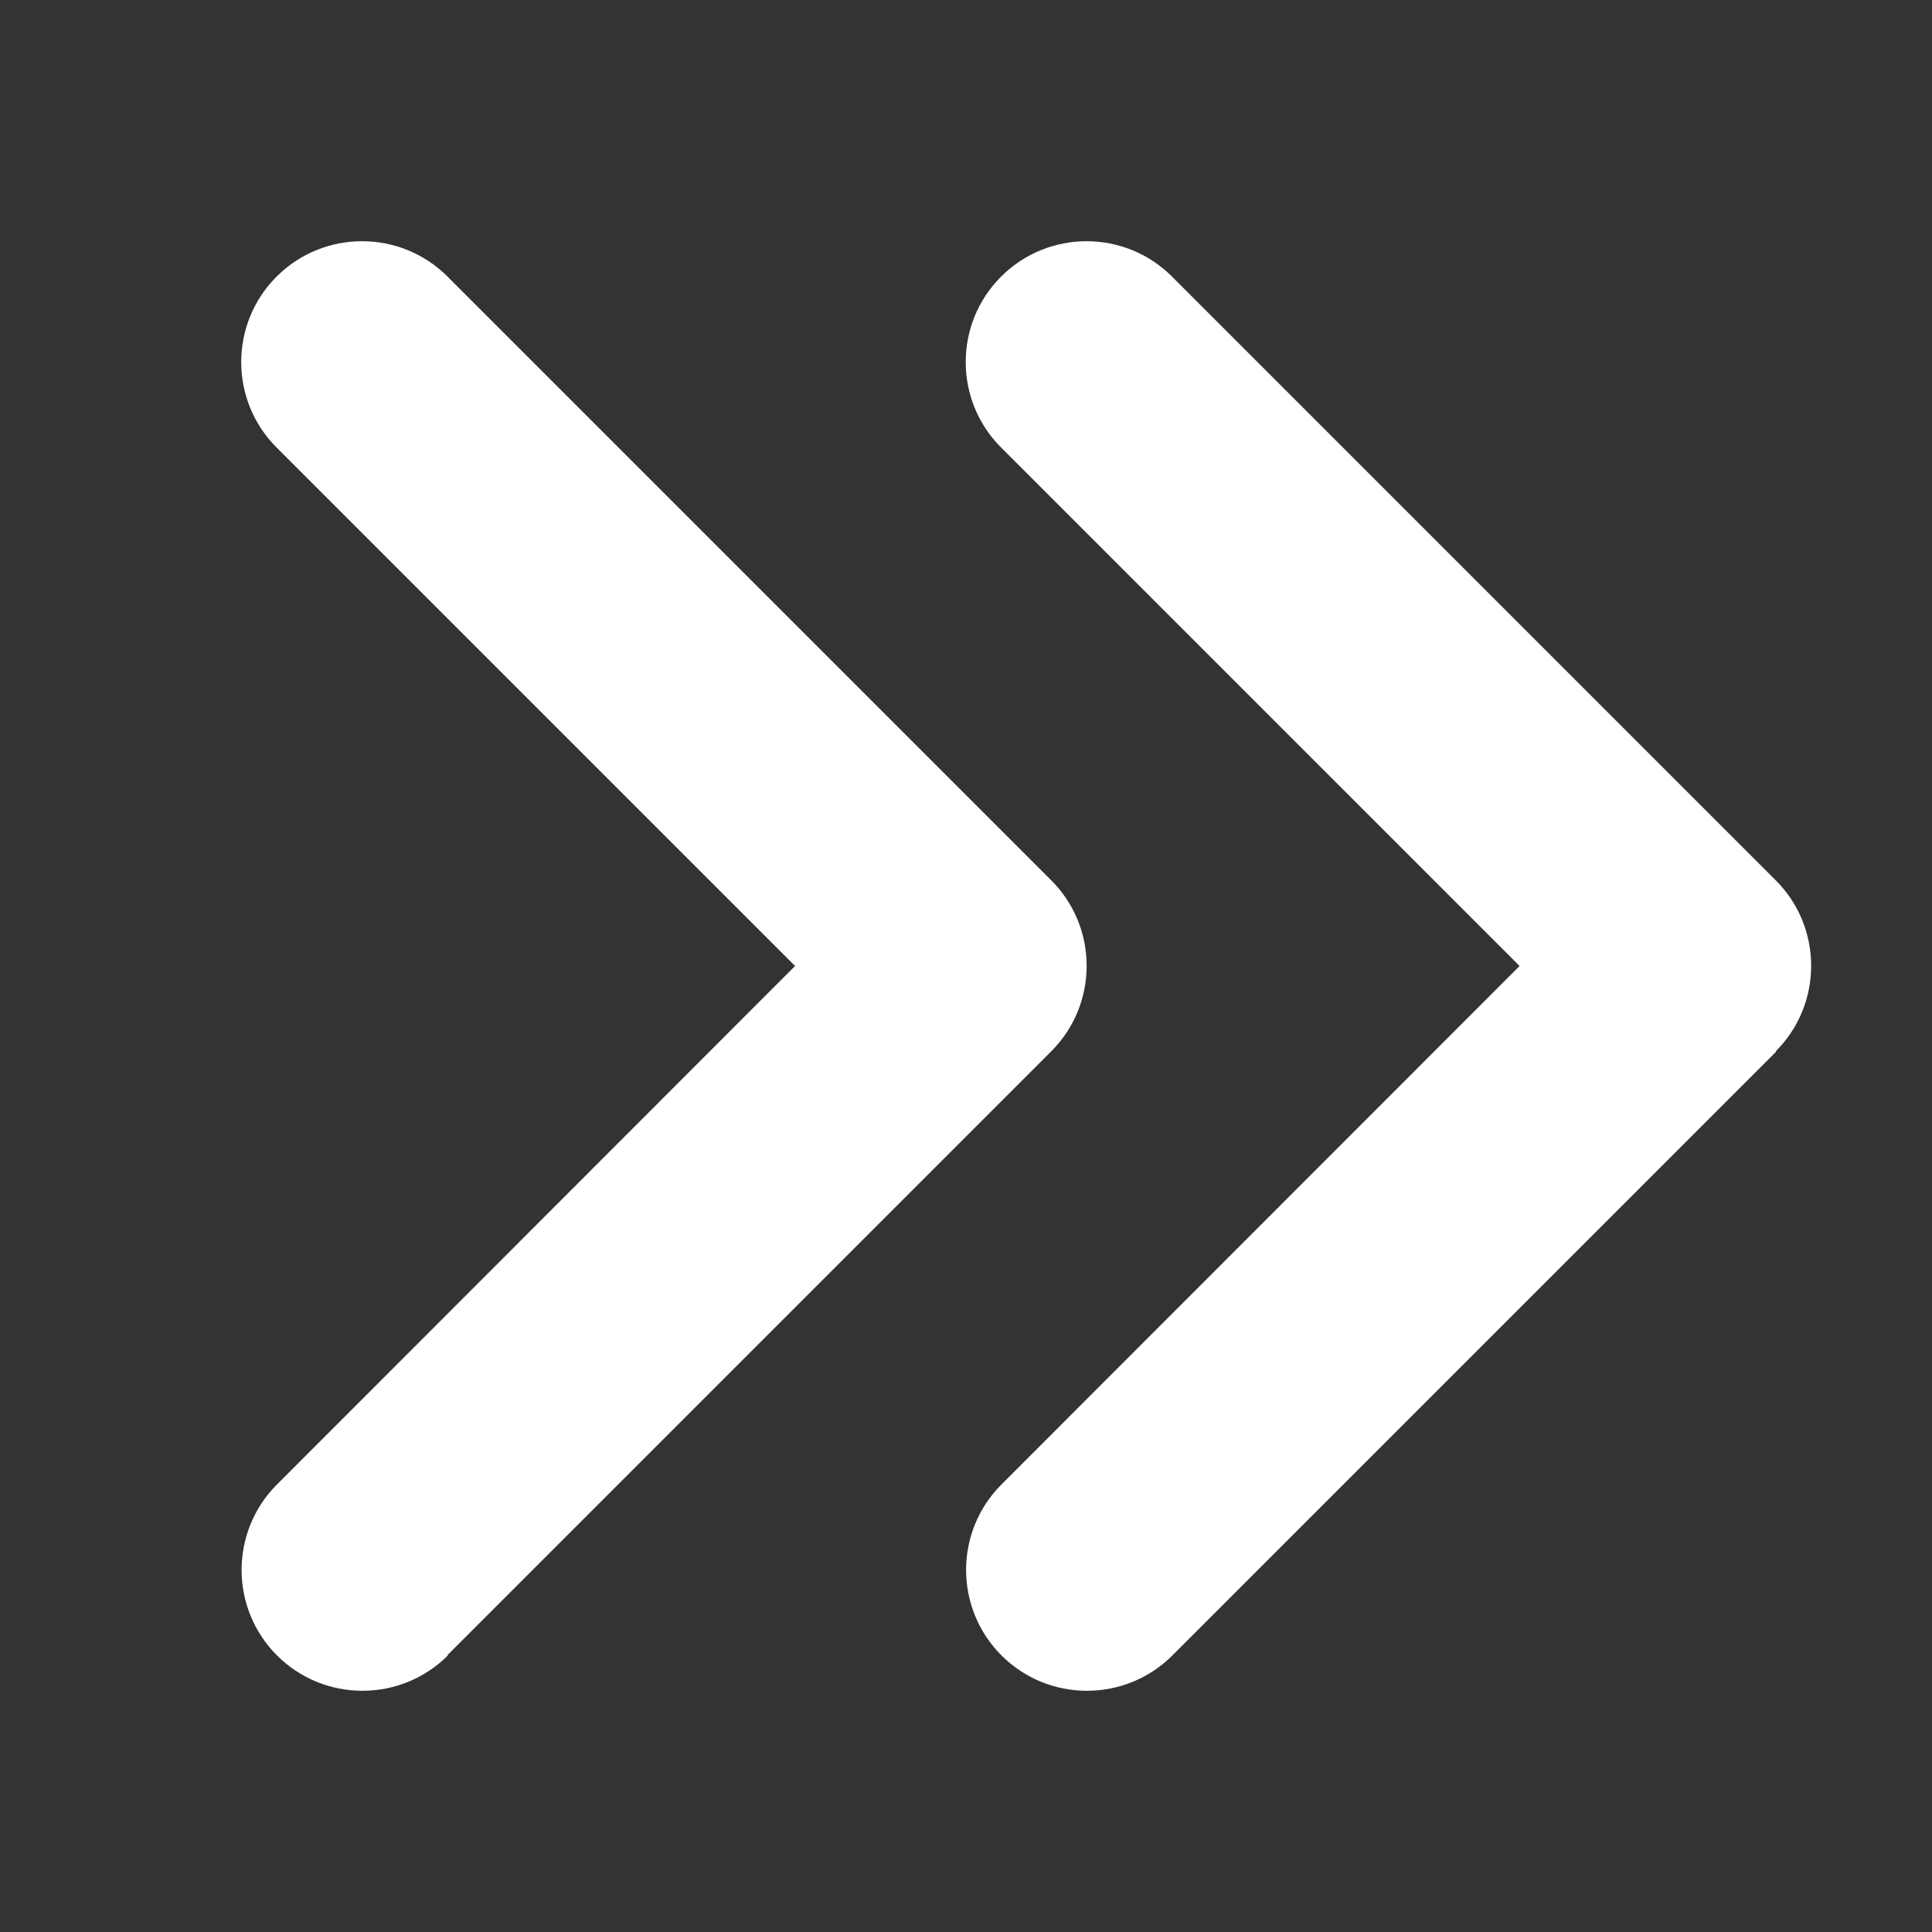<?xml version="1.0" encoding="UTF-8"?>
<svg id="_レイヤー_1" data-name="レイヤー_1" xmlns="http://www.w3.org/2000/svg" version="1.1" viewBox="0 0 512 512">
  <rect x="0" y="0" width="512" height="512" fill="#333333" stroke="none"/>
  <!-- Generator: Adobe Illustrator 29.5.0, SVG Export Plug-In . SVG Version: 2.1.0 Build 137)  -->
  <defs>
    <style>
      .st0 {
        fill: #fff;
      }
    </style>
  </defs>
  <path class="st0" d="M470.6,278.6c12.5-12.5,12.5-32.8,0-45.3l-160-160c-12.5-12.5-32.8-12.5-45.3,0s-12.5,32.8,0,45.3l137.4,137.4-137.3,137.4c-12.5,12.5-12.5,32.8,0,45.3s32.8,12.5,45.3,0l160-160h0ZM118.6,438.6l160-160c12.5-12.5,12.5-32.8,0-45.3L118.6,73.3c-12.5-12.5-32.8-12.5-45.3,0s-12.5,32.8,0,45.3l137.4,137.4-137.3,137.4c-12.5,12.5-12.5,32.8,0,45.3s32.8,12.5,45.3,0h0Z"/>
</svg>